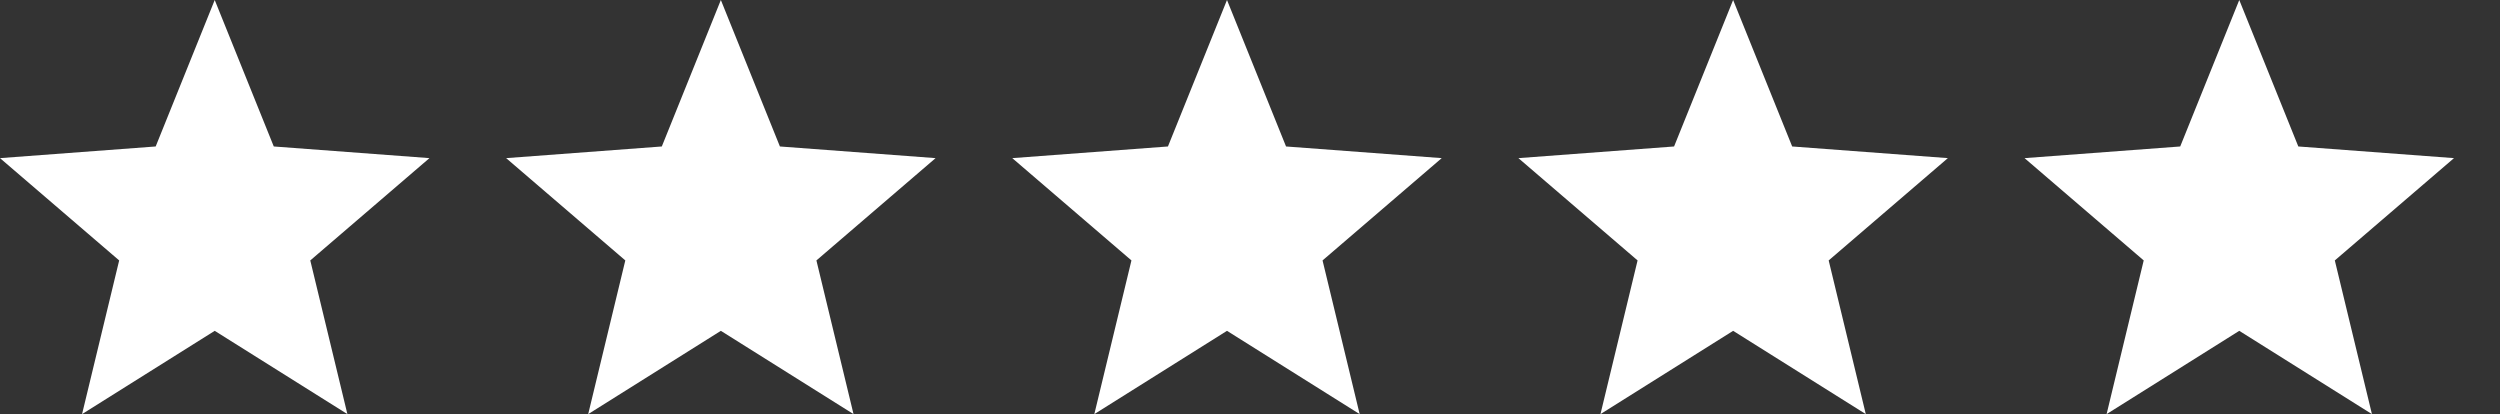 <?xml version="1.0" encoding="UTF-8"?> <svg xmlns="http://www.w3.org/2000/svg" version="1.2" viewBox="0 0 163 27" width="163" height="27"><rect x="0" y="0" width="163" height="27" fill="#333333" stroke="none"/><title>rating-star-svg</title><style> tspan { white-space:pre } .shp0 { fill: #ffffff } </style><g id="Layer"><g id="Layer"><path id="Layer" class="shp0" d="M14 0L17.85 9.55L28 10.31L20.23 16.98L22.65 27L14 21.57L5.35 27L7.77 16.98L0 10.31L10.15 9.55L14 0Z"></path></g><g id="Layer"><path id="Layer" class="shp0" d="M47 0L50.85 9.55L61 10.31L53.23 16.98L55.65 27L47 21.57L38.35 27L40.77 16.98L33 10.31L43.15 9.55L47 0Z"></path></g><g id="Layer"><path id="Layer" class="shp0" d="M80 0L83.85 9.55L94 10.31L86.23 16.98L88.65 27L80 21.57L71.35 27L73.77 16.98L66 10.31L76.15 9.55L80 0Z"></path></g><g id="Layer"><path id="Layer" class="shp0" d="M113 0L116.85 9.55L127 10.31L119.23 16.98L121.65 27L113 21.57L104.35 27L106.77 16.98L99 10.31L109.15 9.55L113 0Z"></path></g><g id="Layer"><path id="Layer" class="shp0" d="M146 0L149.85 9.55L160 10.31L152.23 16.98L154.65 27L146 21.57L137.35 27L139.77 16.98L132 10.31L142.15 9.55L146 0Z"></path></g></g></svg> 